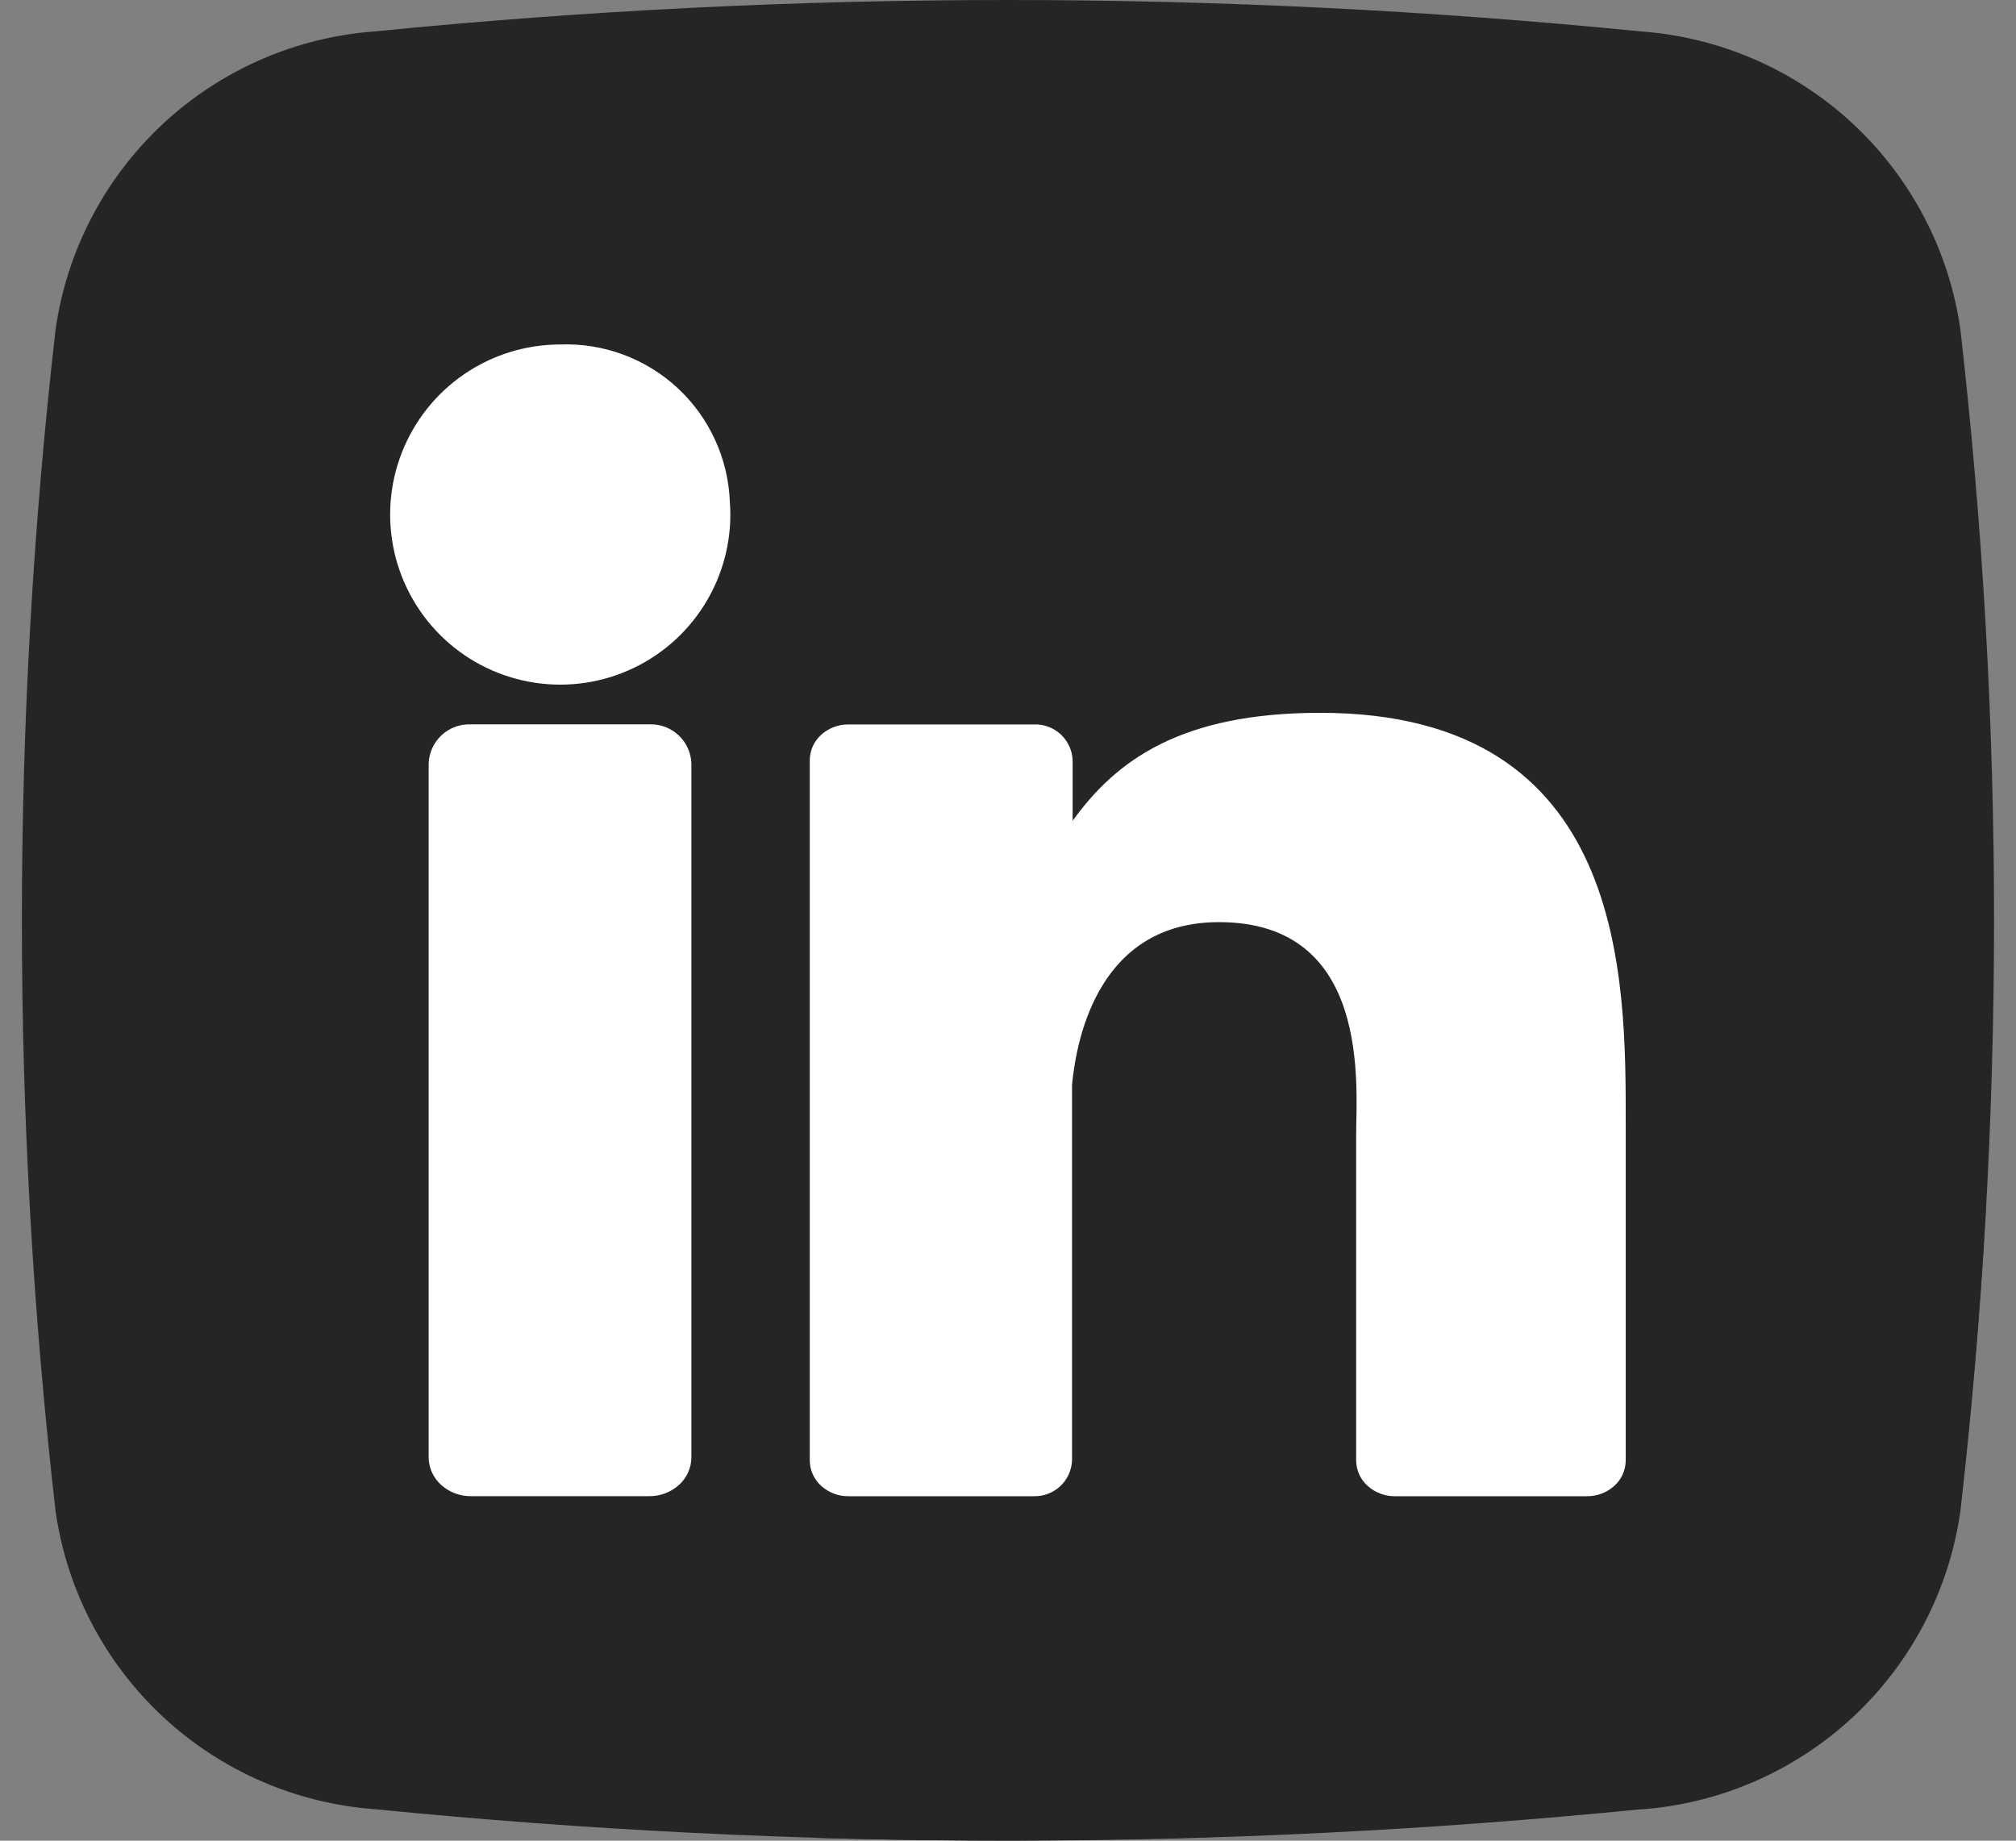 <svg width="46" height="42" viewBox="0 0 46 42" fill="none" xmlns="http://www.w3.org/2000/svg">
<rect x="0" y="0" width="46" height="42" fill="#808080" stroke="none"/>
<path d="M37.45 41.282C27.844 42.238 18.166 42.238 8.56 41.282C6.751 41.152 5.041 40.406 3.714 39.169C2.387 37.932 1.524 36.278 1.268 34.482C0.243 25.523 0.243 16.477 1.268 7.518C1.523 5.724 2.385 4.071 3.709 2.834C5.034 1.597 6.741 0.85 8.549 0.717C18.155 -0.239 27.833 -0.239 37.439 0.717C39.248 0.848 40.958 1.593 42.285 2.83C43.611 4.068 44.475 5.721 44.731 7.517C45.755 16.476 45.755 25.522 44.731 34.481C44.476 36.276 43.615 37.93 42.291 39.168C40.966 40.406 39.258 41.153 37.45 41.286V41.282Z" fill="#252525"/>
<path d="M45.31 27.623C45.181 29.91 44.985 32.195 44.722 34.477C44.456 36.278 43.582 37.933 42.247 39.17C40.911 40.407 39.193 41.15 37.377 41.277C31.14 41.893 24.87 42.113 18.606 41.936L9.755 33.736L14.097 17.882L9.577 13.696L15.577 9.15L26.117 18.917L34.695 17.797L45.31 27.623Z" fill="#252525"/>
<path d="M16.653 11.444C16.713 12.222 16.537 13 16.147 13.676C15.758 14.353 15.174 14.896 14.472 15.235C13.769 15.575 12.981 15.695 12.209 15.579C11.437 15.464 10.718 15.118 10.146 14.588C9.574 14.058 9.174 13.367 9 12.607C8.826 11.846 8.885 11.051 9.17 10.324C9.455 9.598 9.952 8.974 10.597 8.534C11.242 8.095 12.004 7.86 12.784 7.86C13.772 7.824 14.734 8.181 15.459 8.852C16.184 9.524 16.614 10.456 16.653 11.444Z" fill="white"/>
<path d="M15.776 17.417V33.248C15.776 33.367 15.751 33.484 15.703 33.592C15.655 33.701 15.585 33.798 15.498 33.878C15.312 34.047 15.07 34.14 14.819 34.139H10.741C10.49 34.141 10.248 34.048 10.062 33.879C9.974 33.799 9.903 33.702 9.855 33.593C9.806 33.484 9.781 33.367 9.781 33.248V17.417C9.791 17.172 9.897 16.941 10.077 16.774C10.257 16.607 10.496 16.519 10.741 16.528H14.821C15.065 16.52 15.303 16.609 15.482 16.776C15.661 16.942 15.766 17.173 15.776 17.417Z" fill="white"/>
<path d="M37.095 25.659V33.323C37.094 33.432 37.071 33.54 37.027 33.639C36.983 33.739 36.918 33.828 36.837 33.901C36.666 34.057 36.443 34.142 36.212 34.14H31.827C31.596 34.142 31.373 34.057 31.202 33.901C31.121 33.828 31.057 33.739 31.012 33.639C30.968 33.54 30.945 33.432 30.944 33.323V25.896C30.944 24.787 31.295 21.041 27.815 21.041C25.115 21.041 24.57 23.605 24.461 24.756V33.323C24.452 33.546 24.357 33.757 24.194 33.91C24.031 34.062 23.815 34.145 23.592 34.14H19.357C19.127 34.142 18.904 34.056 18.734 33.901C18.654 33.828 18.589 33.739 18.545 33.639C18.5 33.54 18.477 33.432 18.477 33.323V17.347C18.477 17.238 18.5 17.131 18.545 17.031C18.589 16.932 18.654 16.842 18.734 16.769C18.904 16.614 19.127 16.529 19.357 16.53H23.593C23.818 16.522 24.037 16.603 24.203 16.756C24.368 16.91 24.466 17.122 24.475 17.347V18.728C25.475 17.338 26.959 16.265 30.125 16.265C37.137 16.265 37.095 22.329 37.095 25.659Z" fill="white"/>
</svg>

